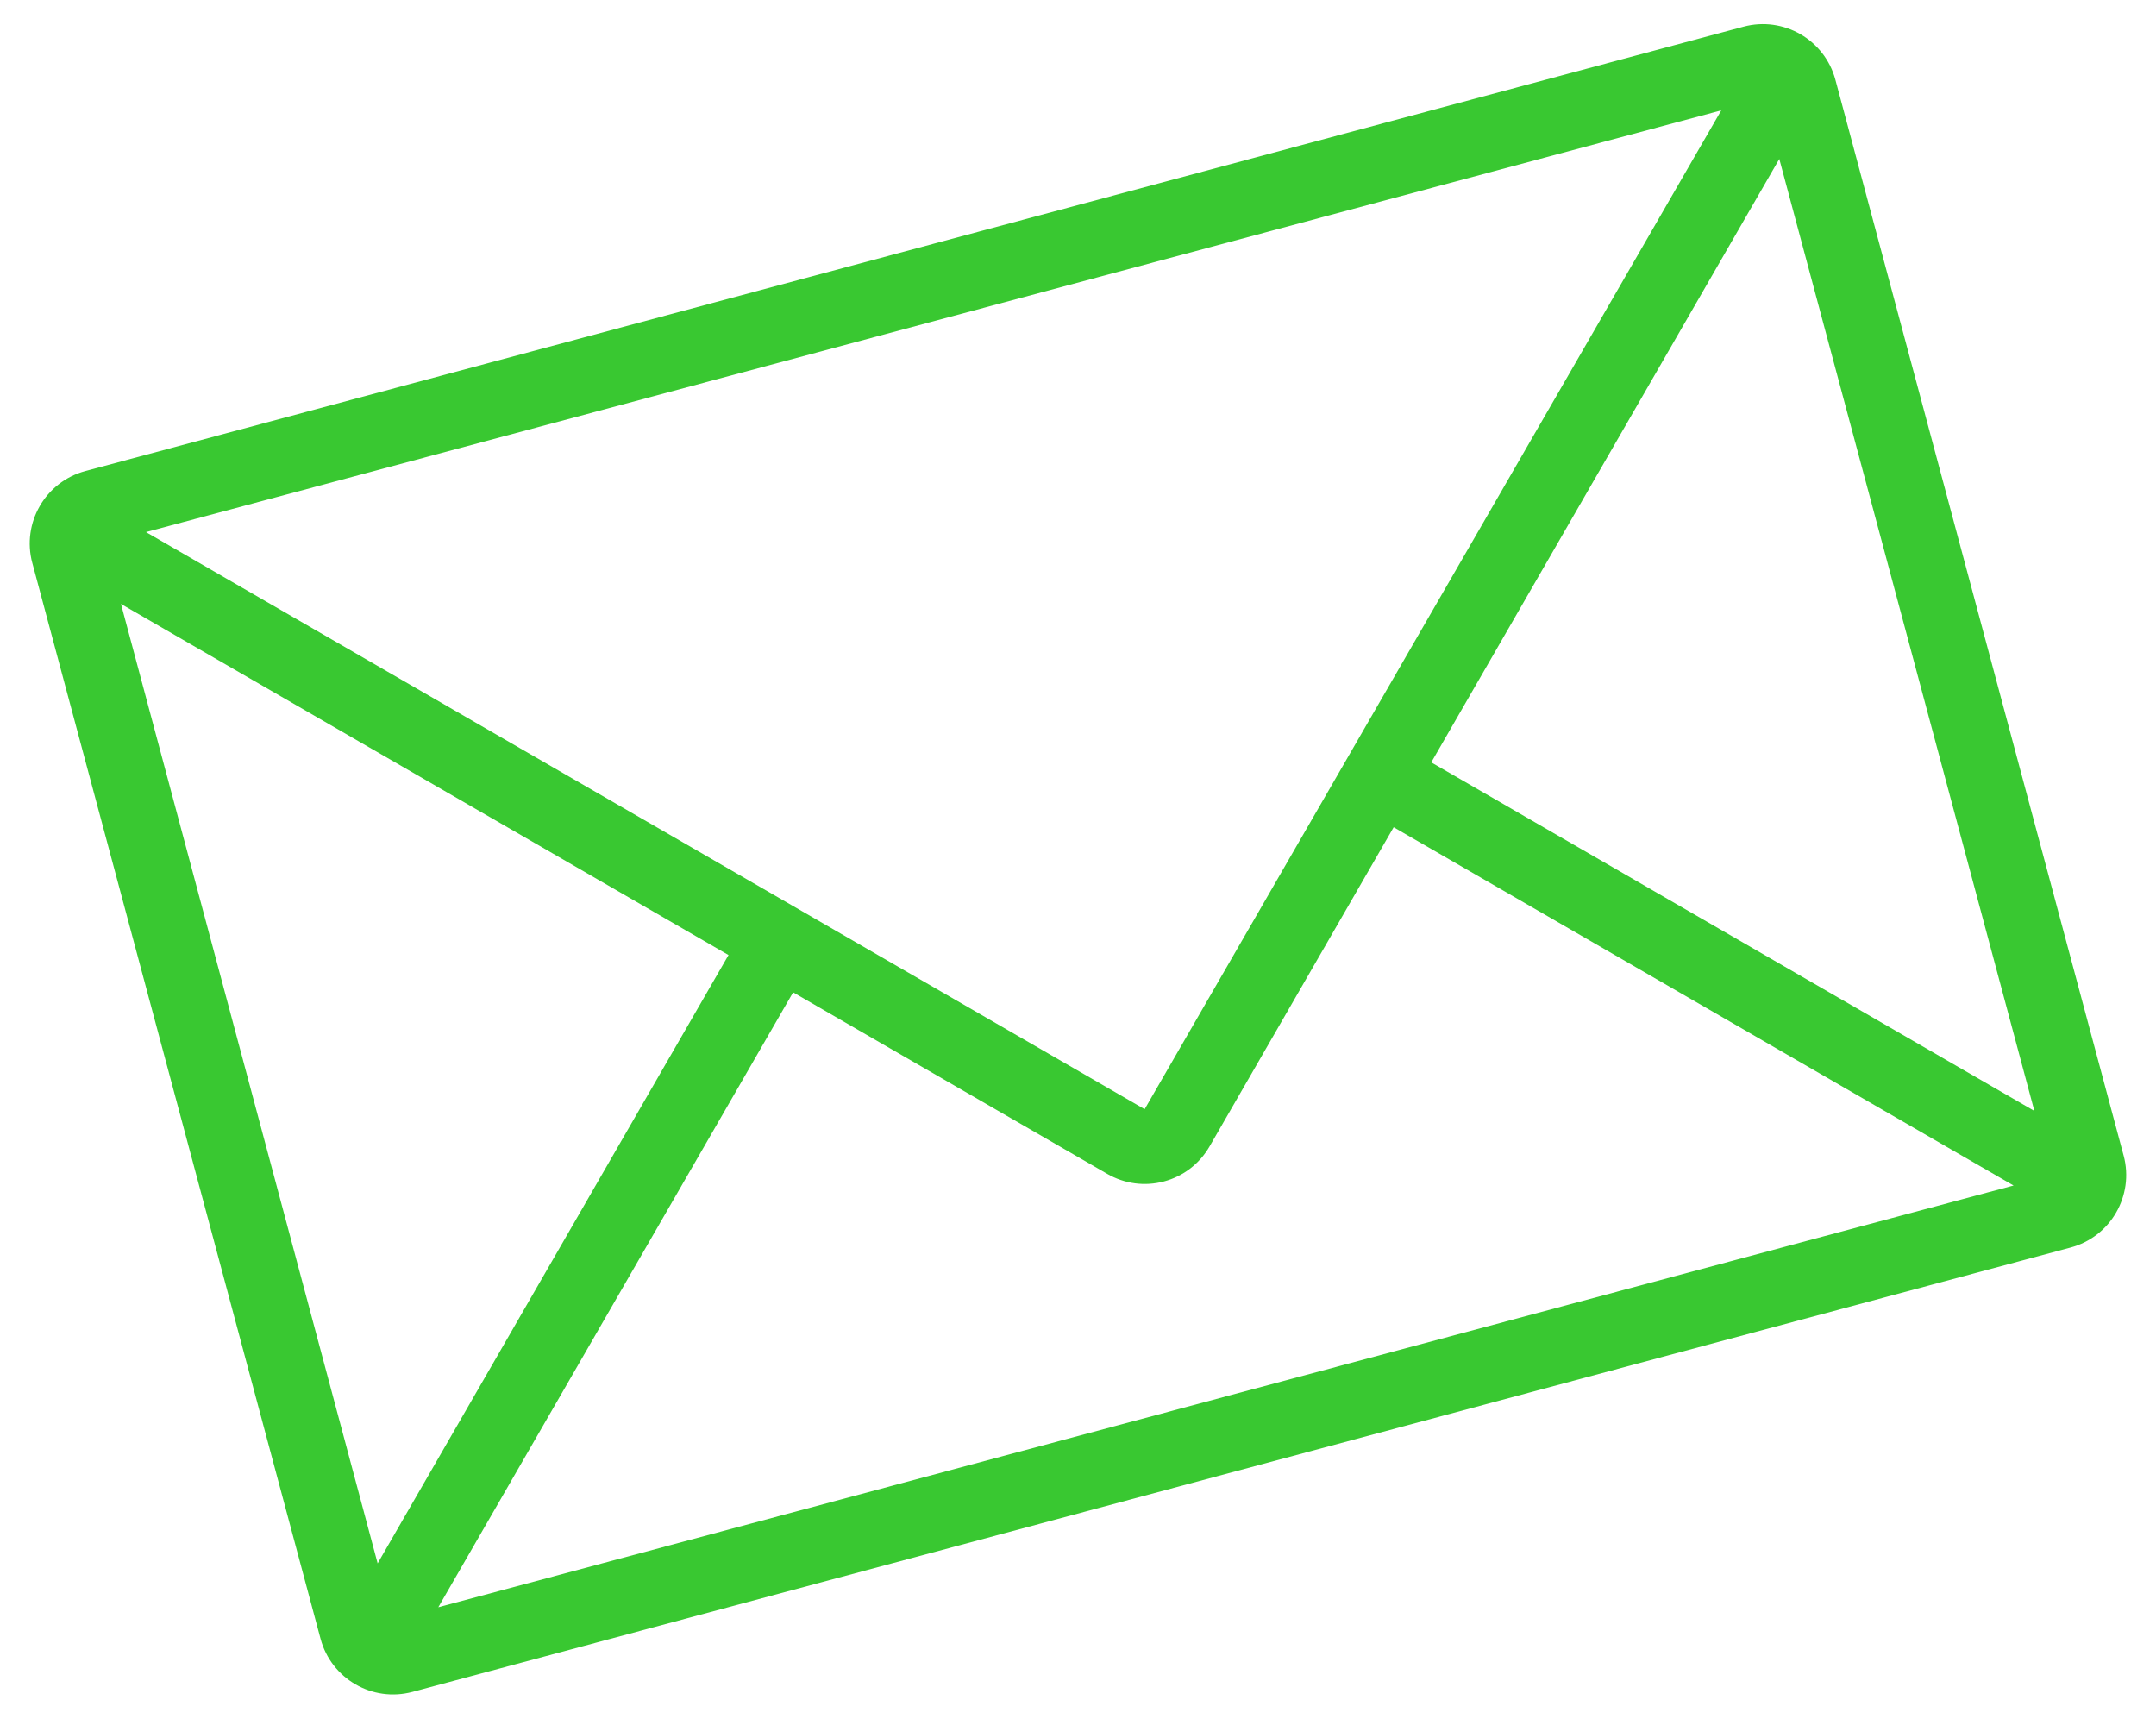 <svg width="100" height="80" viewBox="0 0 100 80" fill="none" xmlns="http://www.w3.org/2000/svg">
<g clip-path="url(#clip0_264_3586)">
<path d="M80.867 1.238L3.96 21.845C2.103 22.343 1.001 24.252 1.498 26.108L14.868 76.002C15.365 77.859 17.274 78.961 19.131 78.464L96.038 57.856C97.894 57.359 98.996 55.45 98.499 53.593L85.13 3.699C84.632 1.843 82.724 0.741 80.867 1.238ZM5.611 28.009L33.791 44.292L17.516 72.505L5.611 28.009ZM53.096 51.444L6.771 24.677L79.836 5.118L53.094 51.436L53.096 51.444ZM36.791 46.025L51.353 54.439C52.159 54.904 53.098 55.029 53.992 54.79C54.887 54.55 55.638 53.972 56.103 53.166L64.641 38.365L93.394 54.98L20.329 74.539L36.783 46.027L36.791 46.025ZM66.382 35.362L82.528 7.372L94.358 51.521L66.38 35.354L66.382 35.362Z" fill="#39C831"/>
</g>
<defs>
<clipPath id="clip0_264_3586">
<rect width="86.581" height="58.624" fill="white" transform="translate(0.598 22.746) rotate(-15)"/>
</clipPath>
</defs>
</svg>
